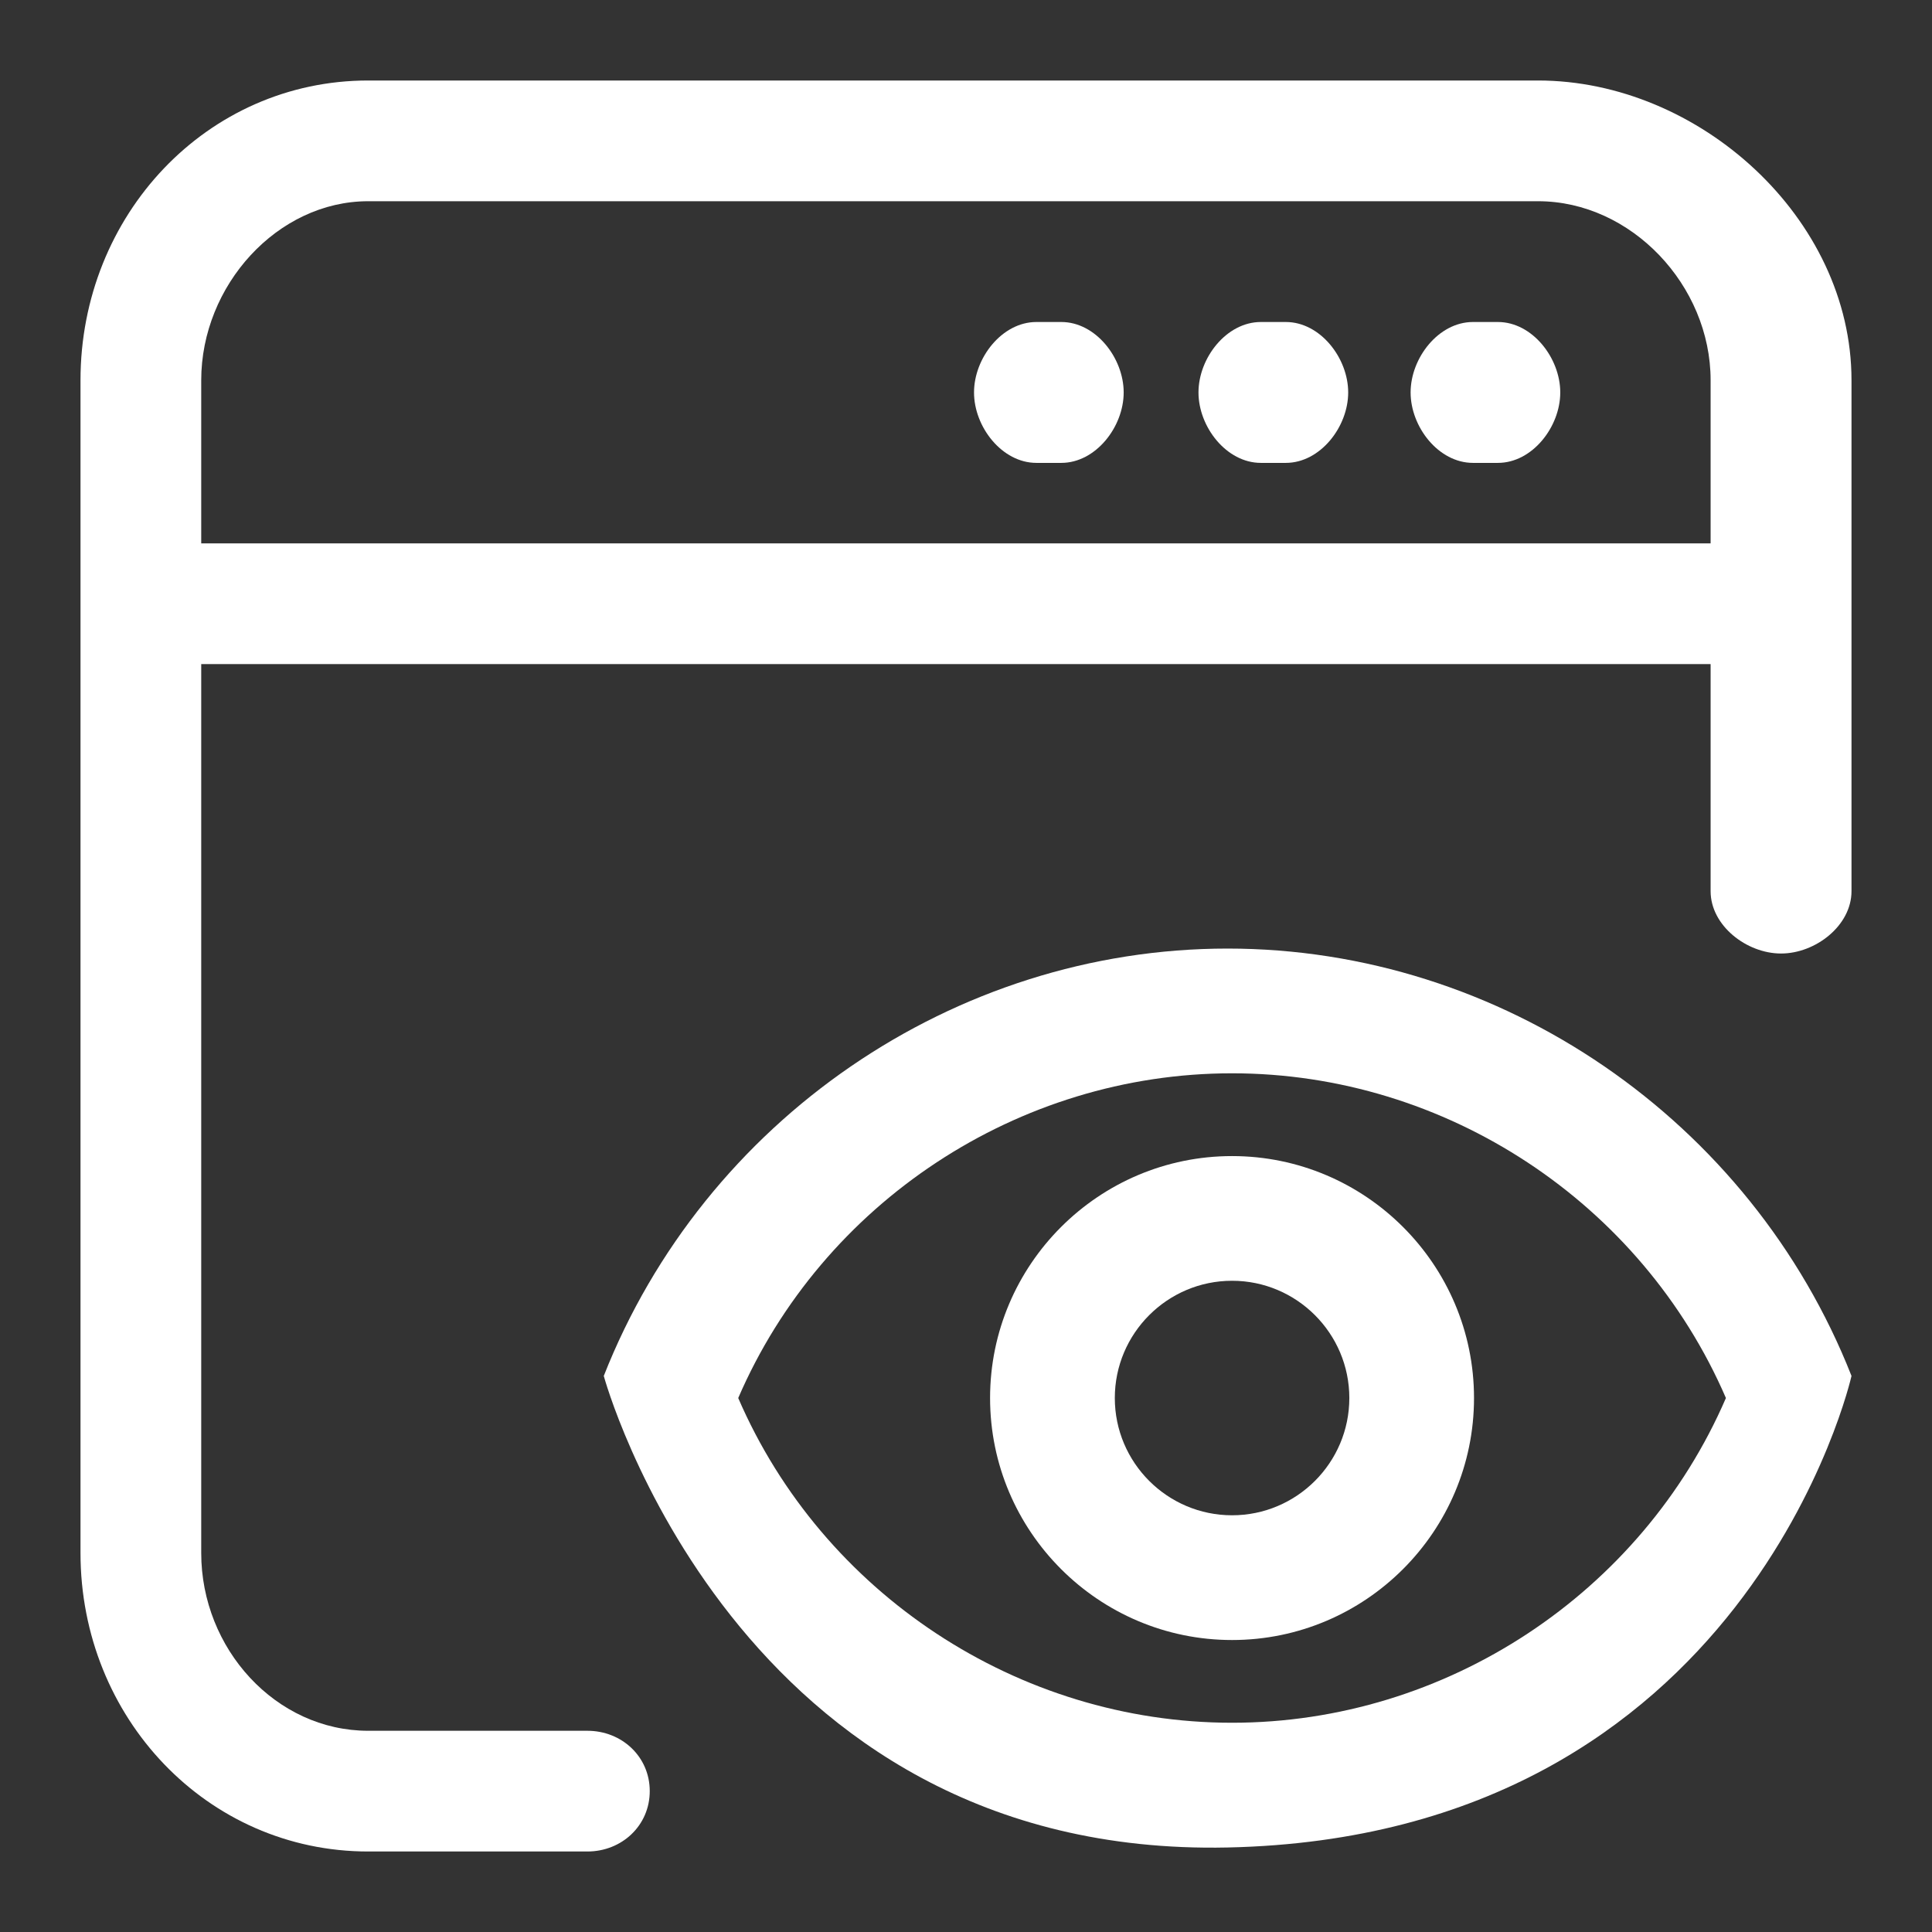 <svg width="39" height="39" viewBox="0 0 39 39" fill="none" xmlns="http://www.w3.org/2000/svg">
<rect x="0" y="0" width="39" height="39" fill="#333333" stroke="none"/>
<path d="M7.432 37.375H11.857C12.552 37.375 13.116 36.851 13.116 36.156C13.116 35.461 12.553 34.938 11.857 34.938H7.432C5.569 34.938 4.062 33.284 4.062 31.35V13.406H34.531V17.99C34.531 18.685 35.258 19.248 35.953 19.248C36.648 19.248 37.375 18.685 37.375 17.99V7.676C37.375 4.396 34.293 1.625 31.048 1.625H7.432C4.181 1.625 1.625 4.339 1.625 7.676V31.35C1.625 34.672 4.181 37.375 7.432 37.375ZM4.062 7.676C4.062 5.761 5.601 4.062 7.432 4.062H31.048C32.928 4.062 34.531 5.761 34.531 7.676V10.969H4.062V7.676Z" fill="white"/>
<path d="M30.237 6.5H29.734C29.038 6.5 28.475 7.227 28.475 7.922C28.475 8.617 29.038 9.344 29.734 9.344H30.237C30.932 9.344 31.496 8.617 31.496 7.922C31.496 7.227 30.932 6.5 30.237 6.5Z" fill="white"/>
<path d="M25.956 6.5H25.452C24.757 6.5 24.193 7.227 24.193 7.922C24.193 8.617 24.757 9.344 25.452 9.344H25.956C26.651 9.344 27.215 8.617 27.215 7.922C27.215 7.227 26.651 6.5 25.956 6.5Z" fill="white"/>
<path d="M21.424 6.5H20.921C20.226 6.5 19.662 7.227 19.662 7.922C19.662 8.617 20.226 9.344 20.921 9.344H21.424C22.119 9.344 22.683 8.617 22.683 7.922C22.683 7.227 22.119 6.5 21.424 6.5Z" fill="white"/>
<path d="M24.78 19.148C19.26 19.148 14.219 22.615 12.188 27.775C12.188 27.775 14.83 37.506 24.78 37.294C35.293 37.07 37.375 27.775 37.375 27.775C35.344 22.615 30.302 19.148 24.78 19.148ZM24.87 34.776C20.55 34.776 16.604 32.161 14.902 28.221C16.604 24.281 20.55 21.666 24.87 21.666C29.191 21.666 33.137 24.281 34.84 28.221C33.138 32.161 29.191 34.776 24.87 34.776Z" fill="white"/>
<path d="M24.871 23.337C22.178 23.337 19.986 25.528 19.986 28.221C19.986 30.915 22.178 33.106 24.871 33.106C27.564 33.106 29.755 30.915 29.755 28.221C29.755 25.528 27.564 23.337 24.871 23.337ZM24.871 30.588C23.566 30.588 22.504 29.526 22.504 28.221C22.504 26.916 23.566 25.854 24.871 25.854C26.176 25.854 27.238 26.916 27.238 28.221C27.238 29.526 26.176 30.588 24.871 30.588Z" fill="white"/>
</svg>
